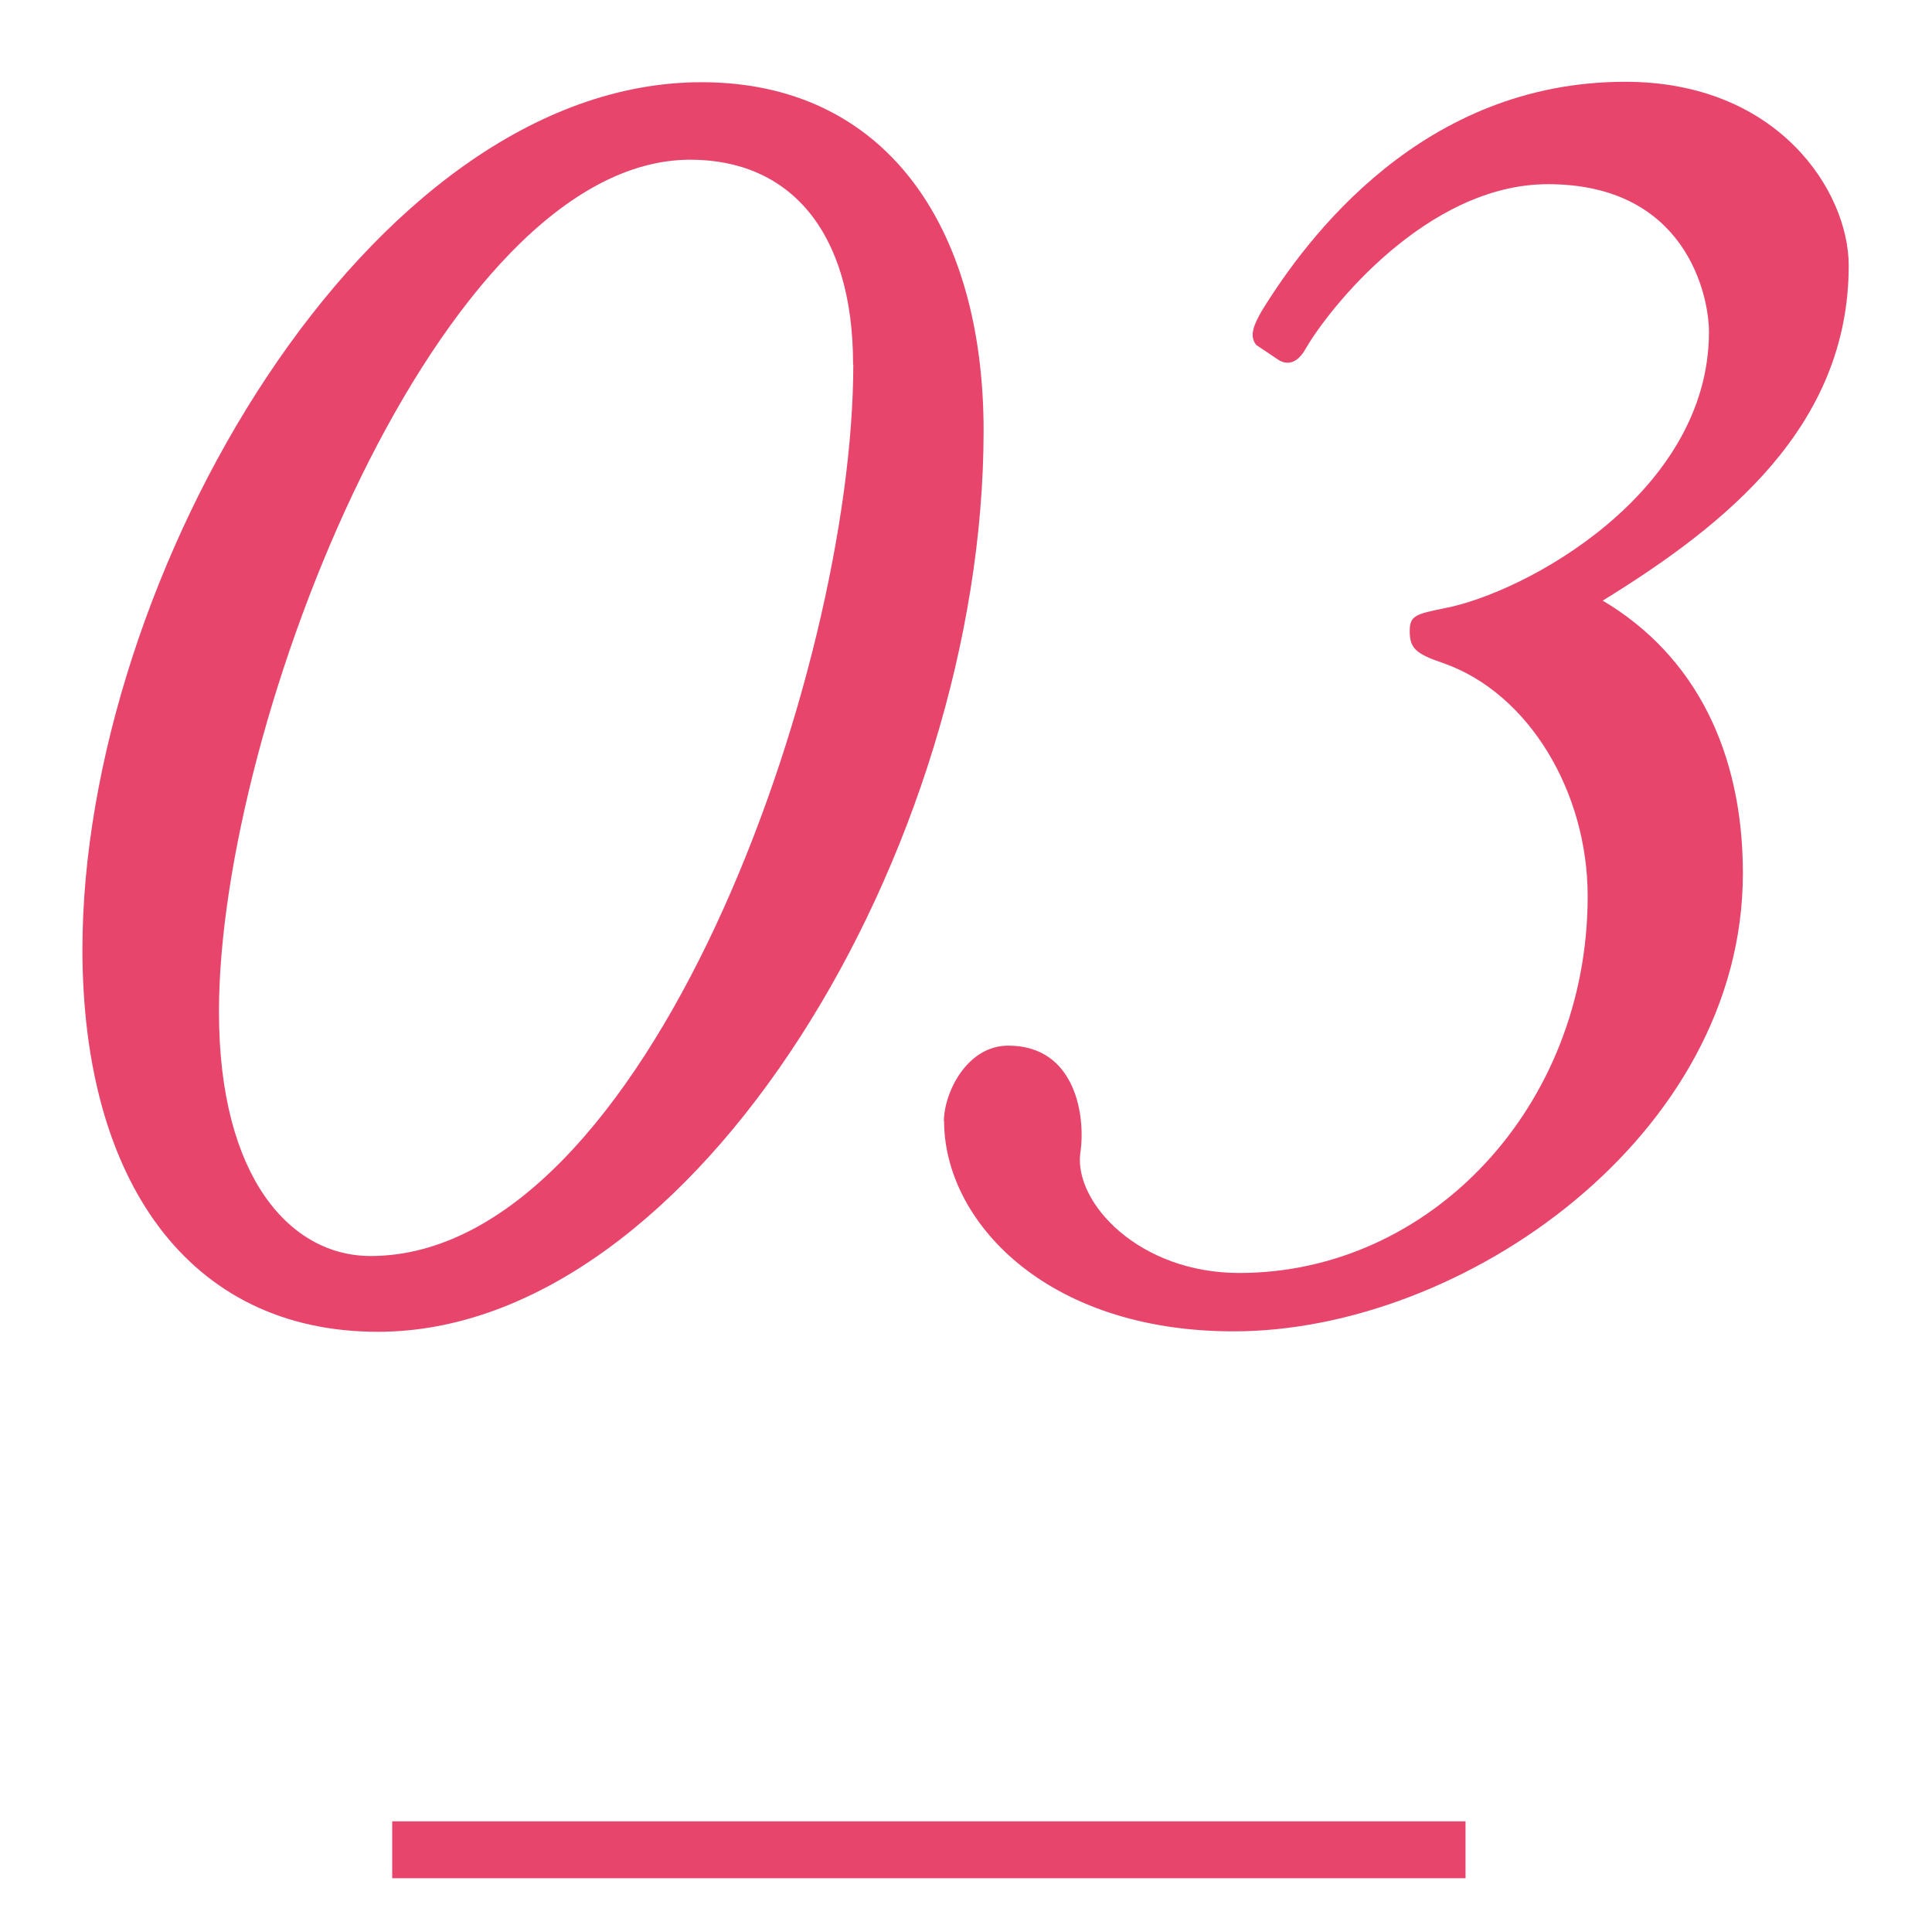 <?xml version="1.0" encoding="UTF-8"?><svg id="_レイヤー_2" xmlns="http://www.w3.org/2000/svg" viewBox="0 0 90 90"><defs><style>.cls-1{fill:#e8456c;}.cls-1,.cls-2{stroke-width:0px;}.cls-2,.cls-3{fill:none;}.cls-3{stroke:#e8456c;stroke-miterlimit:10;stroke-width:2.65px;}</style></defs><g id="_レイヤー_3"><path class="cls-1" d="m3.84,44.22C3.84,26.93,17.16,3.83,32.68,3.83c8.55,0,13.14,6.7,13.14,16.23,0,19.4-13.41,41.98-28.22,41.98-8.82,0-13.76-7.06-13.76-17.82Zm35.9-27.25c0-6.26-3-9.53-7.58-9.53-11.64,0-21.96,26.19-21.96,39.69,0,7.76,3.35,11.38,7.06,11.38,12.88,0,22.49-27.16,22.49-41.54Z"/><path class="cls-1" d="m43.97,52.24c0-1.32,1.06-3.53,3-3.53,3.17,0,3.62,3.35,3.35,5.03-.27,2.29,2.73,5.56,7.41,5.56,8.91,0,16.23-7.76,16.23-17.55,0-4.85-2.73-9.44-6.7-10.85-1.32-.44-1.59-.71-1.59-1.5,0-.71.26-.79,1.59-1.06,3.79-.71,12.35-5.38,12.35-12.88,0-1.68-1.06-6.88-7.5-6.88-5.64,0-10.23,5.82-11.29,7.67-.35.62-.79.79-1.24.53l-1.06-.71c-.35-.44-.09-.97.26-1.59,2.12-3.44,7.5-10.67,16.93-10.67,7.14,0,10.41,5.12,10.41,8.56,0,7.5-5.73,12.08-11.46,15.61,4.32,2.56,6.53,7.06,6.53,12.7,0,12.26-13.05,21.34-23.72,21.34-8.82,0-13.49-5.2-13.49-9.79Z"/><line class="cls-3" x1="18.27" y1="86.17" x2="68.27" y2="86.17"/><rect class="cls-2" width="90" height="90"/></g></svg>